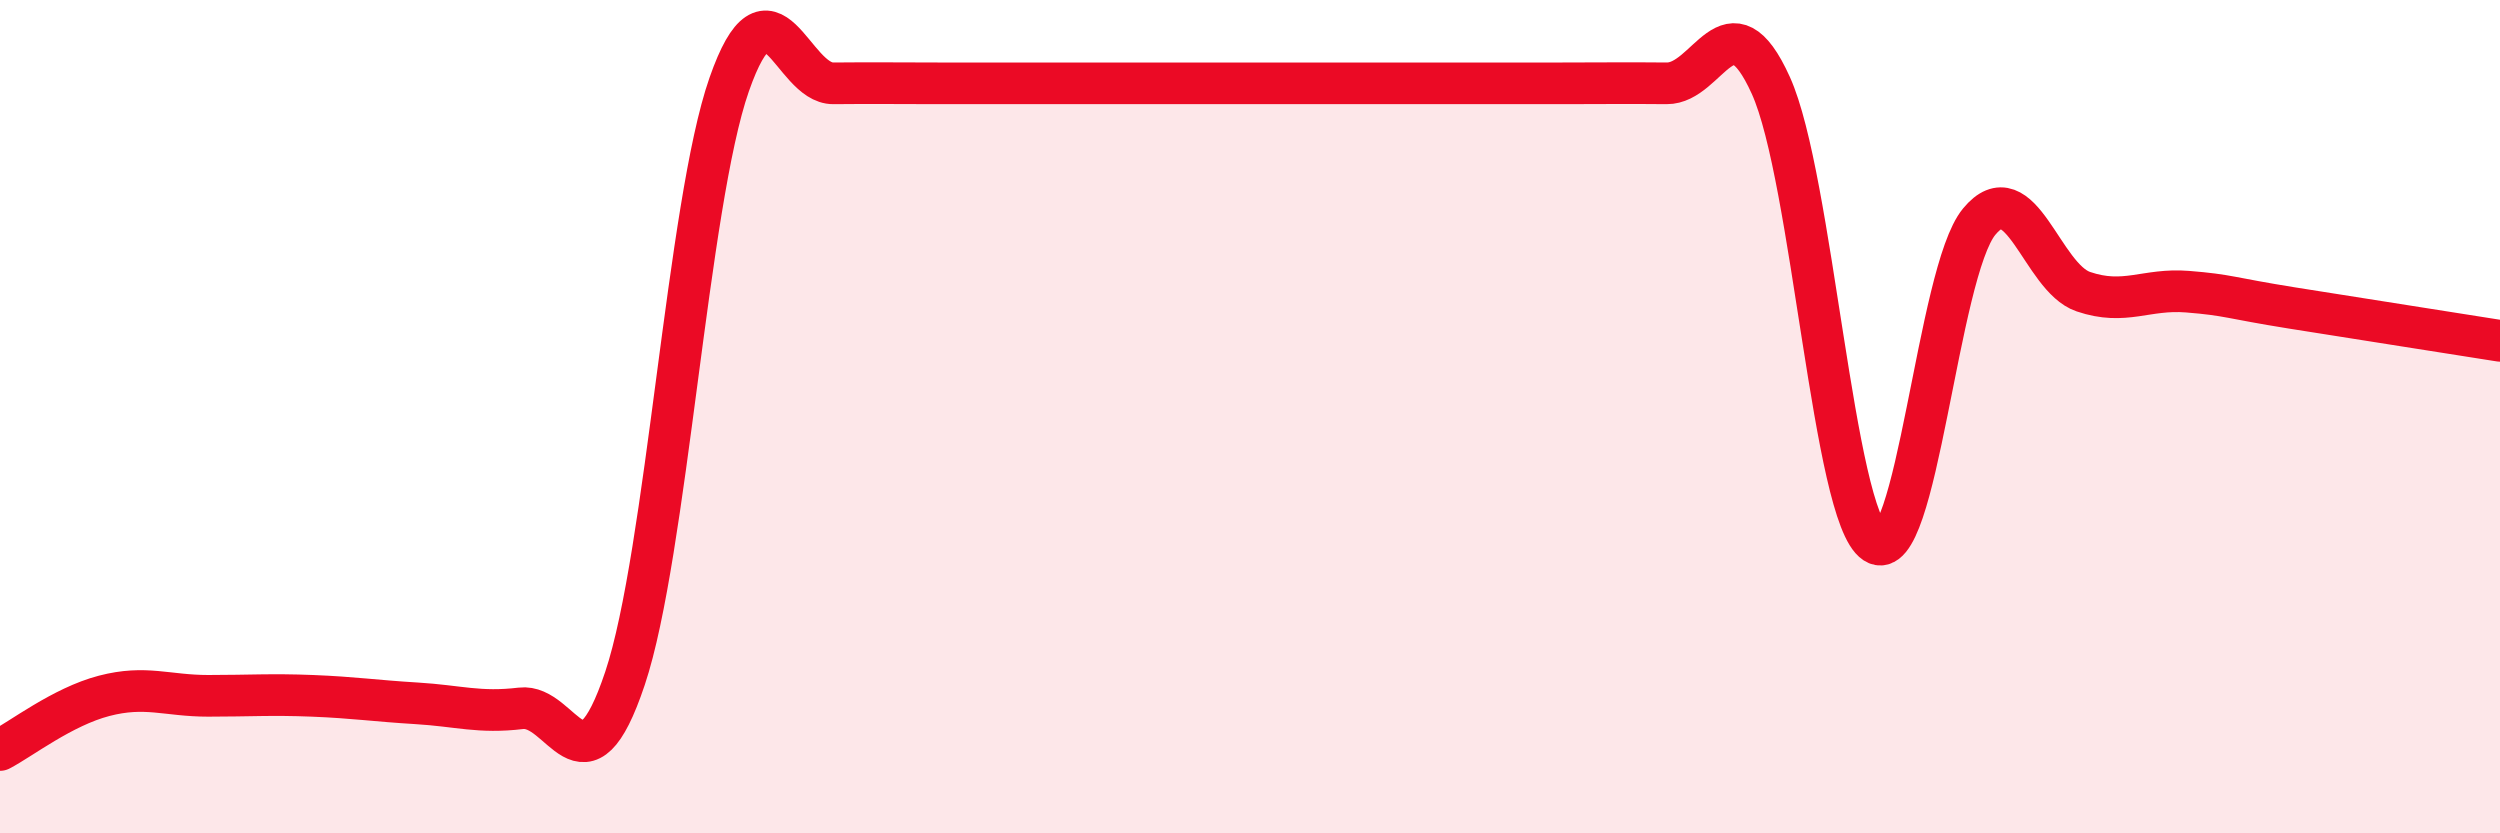 
    <svg width="60" height="20" viewBox="0 0 60 20" xmlns="http://www.w3.org/2000/svg">
      <path
        d="M 0,18 C 0.5,17.74 1.5,16.96 2.5,16.7 C 3.5,16.44 4,16.7 5,16.7 C 6,16.7 6.5,16.66 7.5,16.7 C 8.5,16.74 9,16.82 10,16.88 C 11,16.94 11.5,17.12 12.5,17 C 13.5,16.88 14,19.27 15,16.28 C 16,13.29 16.5,4.89 17.5,2.03 C 18.5,-0.83 19,2.01 20,2 C 21,1.99 21.5,2 22.5,2 C 23.5,2 24,2 25,2 C 26,2 26.5,2 27.5,2 C 28.5,2 29,2 30,2 C 31,2 31.5,2 32.5,2 C 33.5,2 34,2 35,2 C 36,2 36.5,2 37.5,2 C 38.5,2 39,1.99 40,2 C 41,2.01 41.5,-0.16 42.5,2.05 C 43.5,4.26 44,12.38 45,13.03 C 46,13.68 46.5,6.53 47.5,5.32 C 48.5,4.11 49,6.66 50,7 C 51,7.34 51.5,6.92 52.5,7 C 53.5,7.08 53.5,7.15 55,7.39 C 56.5,7.63 59,8.02 60,8.18L60 20L0 20Z"
        fill="#EB0A25"
        opacity="0.1"
        stroke-linecap="round"
        stroke-linejoin="round"
      />
      <path
        d="M 0,18 C 0.5,17.74 1.5,16.96 2.5,16.7 C 3.5,16.44 4,16.7 5,16.7 C 6,16.7 6.5,16.66 7.5,16.7 C 8.5,16.74 9,16.82 10,16.88 C 11,16.94 11.5,17.12 12.5,17 C 13.5,16.88 14,19.27 15,16.28 C 16,13.29 16.5,4.89 17.5,2.03 C 18.5,-0.83 19,2.01 20,2 C 21,1.99 21.5,2 22.5,2 C 23.5,2 24,2 25,2 C 26,2 26.5,2 27.5,2 C 28.5,2 29,2 30,2 C 31,2 31.5,2 32.5,2 C 33.5,2 34,2 35,2 C 36,2 36.5,2 37.5,2 C 38.5,2 39,1.99 40,2 C 41,2.01 41.5,-0.16 42.5,2.05 C 43.5,4.26 44,12.38 45,13.03 C 46,13.68 46.5,6.53 47.5,5.32 C 48.5,4.11 49,6.66 50,7 C 51,7.34 51.5,6.92 52.5,7 C 53.5,7.08 53.5,7.15 55,7.39 C 56.5,7.63 59,8.02 60,8.18"
        stroke="#EB0A25"
        stroke-width="1"
        fill="none"
        stroke-linecap="round"
        stroke-linejoin="round"
      />
    </svg>
  